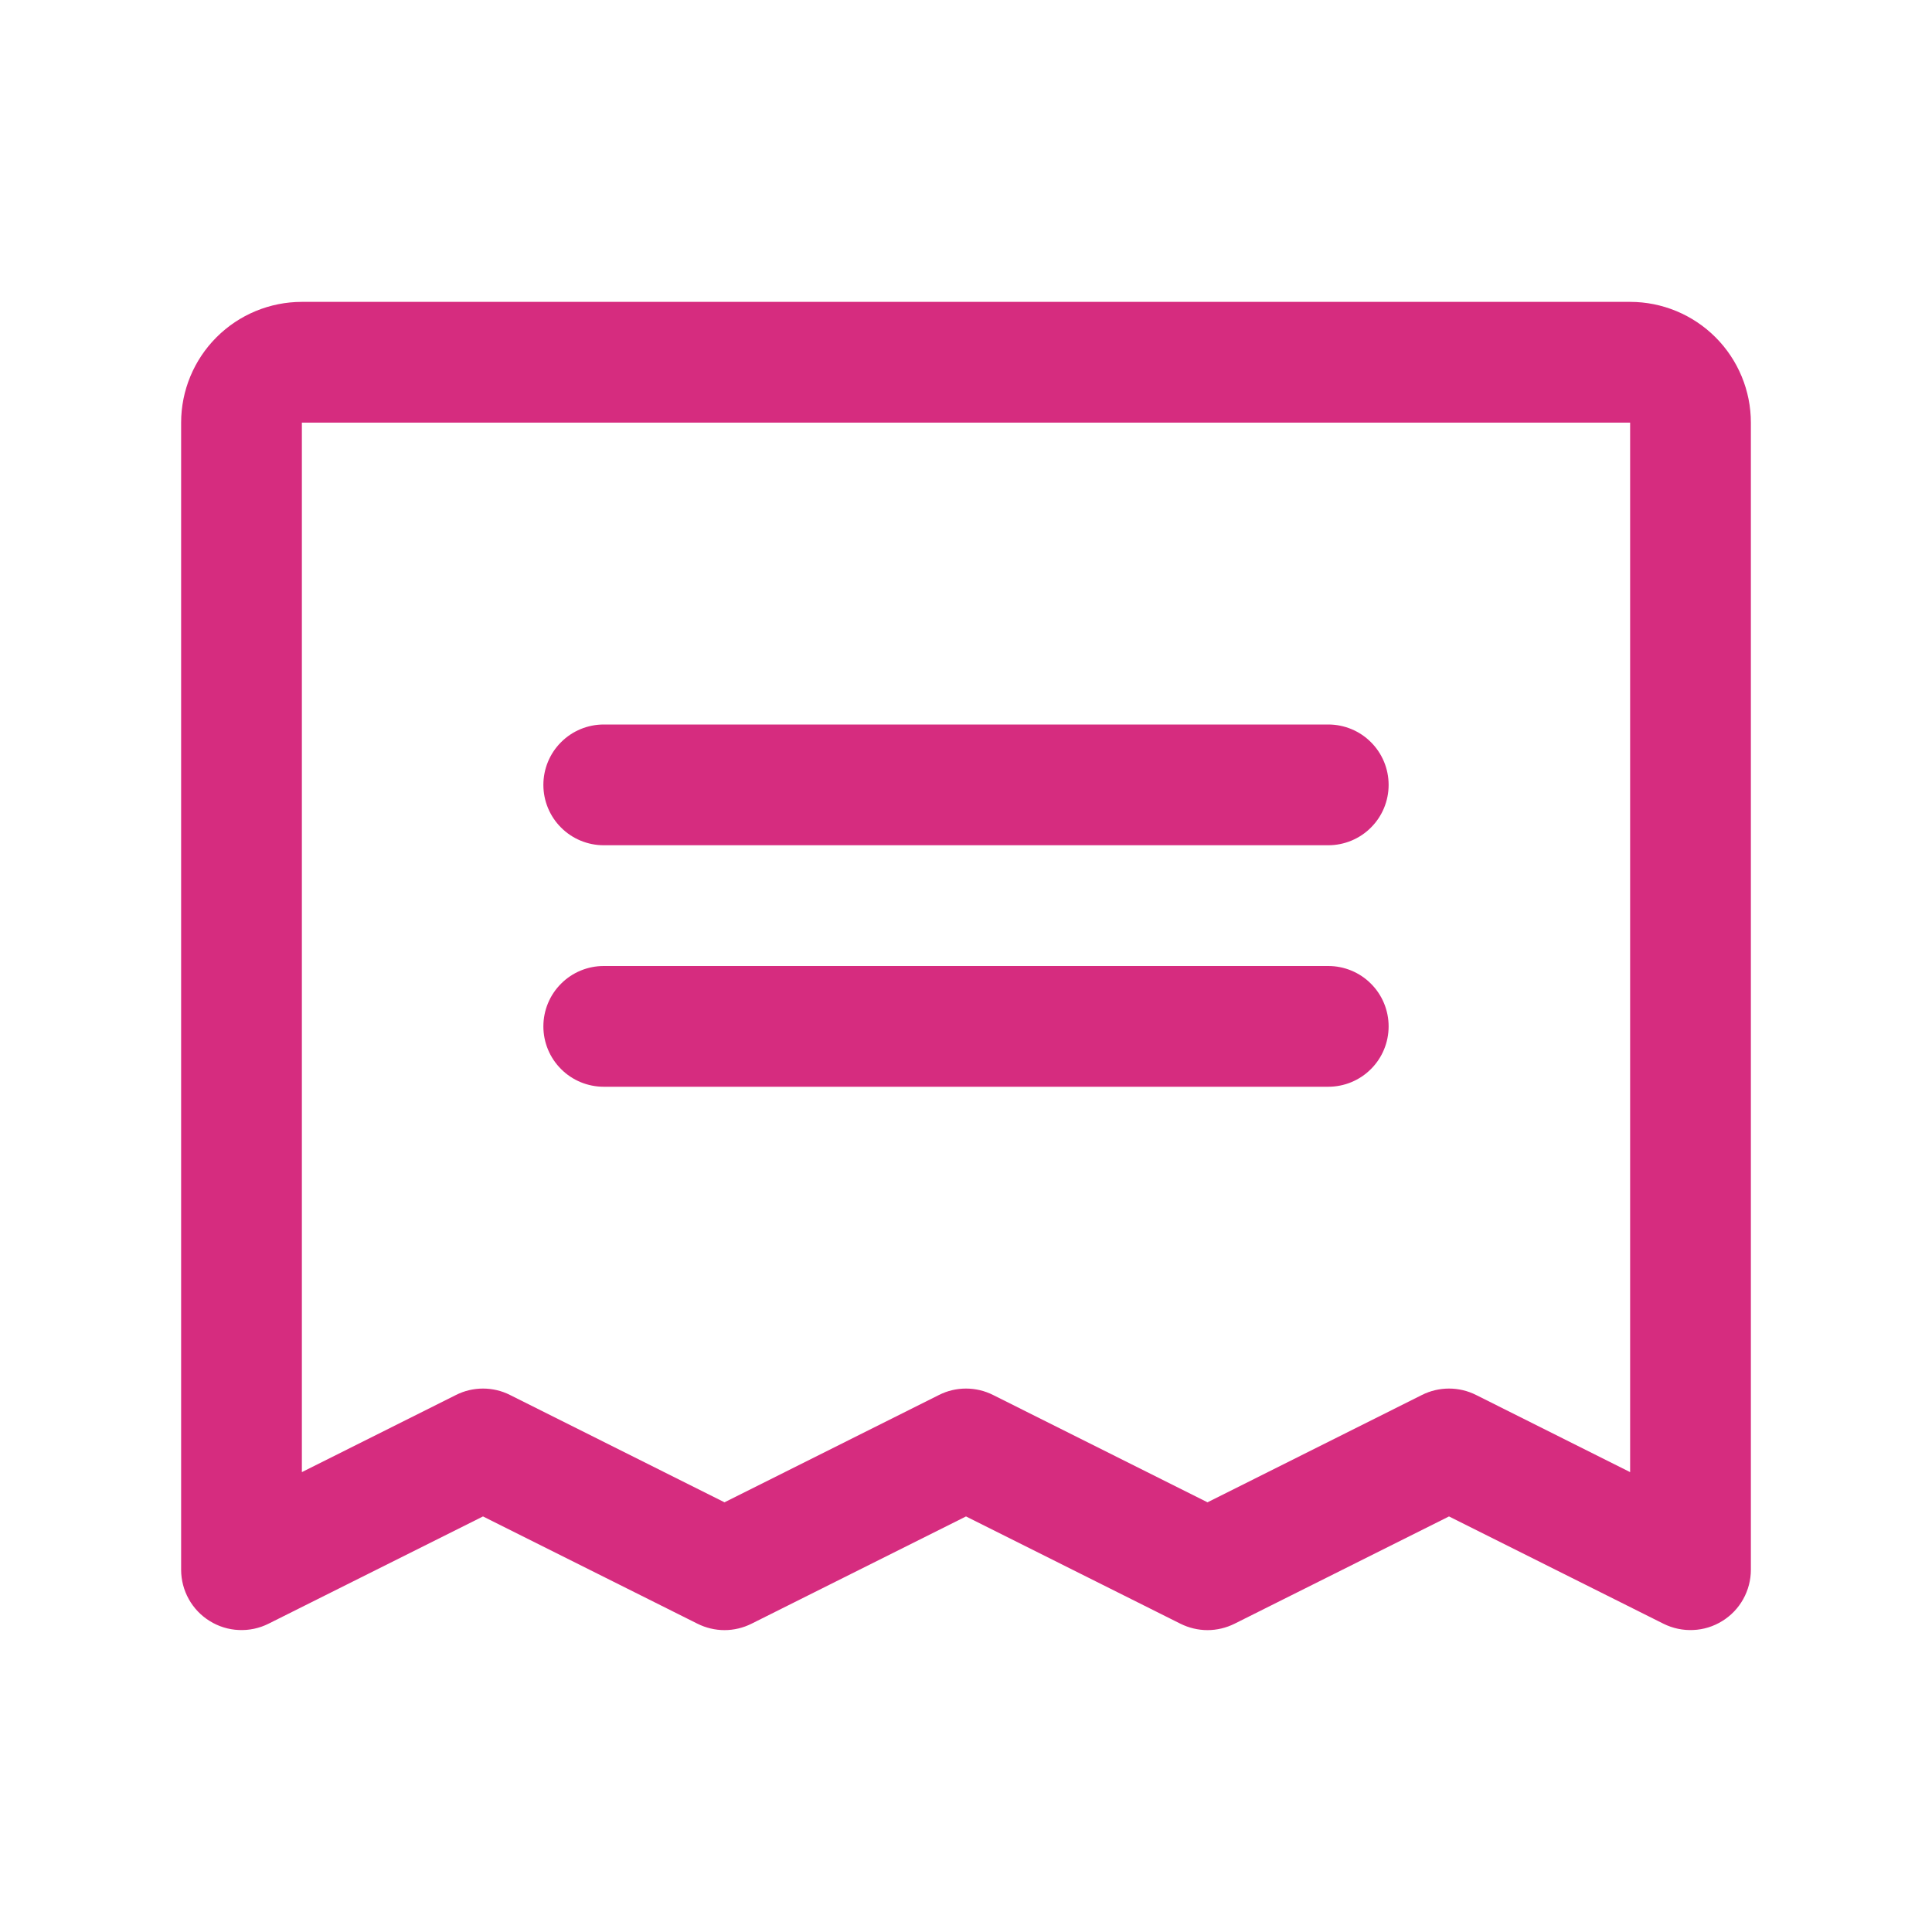 <?xml version="1.0" encoding="utf-8"?>
<svg xmlns="http://www.w3.org/2000/svg" fill="none" height="100%" overflow="visible" preserveAspectRatio="none" style="display: block;" viewBox="0 0 32 32" width="100%">
<g id="Frame">
<path d="M9 13C9 12.735 9.105 12.48 9.293 12.293C9.48 12.105 9.735 12 10 12H22C22.265 12 22.52 12.105 22.707 12.293C22.895 12.48 23 12.735 23 13C23 13.265 22.895 13.52 22.707 13.707C22.52 13.895 22.265 14 22 14H10C9.735 14 9.48 13.895 9.293 13.707C9.105 13.52 9 13.265 9 13ZM10 18H22C22.265 18 22.52 17.895 22.707 17.707C22.895 17.52 23 17.265 23 17C23 16.735 22.895 16.48 22.707 16.293C22.52 16.105 22.265 16 22 16H10C9.735 16 9.48 16.105 9.293 16.293C9.105 16.48 9 16.735 9 17C9 17.265 9.105 17.52 9.293 17.707C9.48 17.895 9.735 18 10 18ZM29 7V26C29 26.17 28.956 26.338 28.873 26.487C28.79 26.636 28.67 26.761 28.525 26.85C28.38 26.94 28.215 26.991 28.045 26.998C27.874 27.006 27.705 26.97 27.552 26.894L24 25.117L20.448 26.894C20.309 26.963 20.155 27 20 27C19.845 27 19.691 26.963 19.552 26.894L16 25.117L12.447 26.894C12.309 26.963 12.155 27 12 27C11.845 27 11.691 26.963 11.553 26.894L8 25.117L4.447 26.894C4.295 26.97 4.126 27.006 3.955 26.998C3.785 26.991 3.62 26.94 3.475 26.85C3.33 26.761 3.21 26.636 3.127 26.487C3.044 26.338 3 26.17 3 26V7C3 6.47 3.211 5.961 3.586 5.586C3.961 5.211 4.47 5 5 5H27C27.53 5 28.039 5.211 28.414 5.586C28.789 5.961 29 6.47 29 7ZM27 7H5V24.383L7.553 23.105C7.691 23.035 7.845 22.999 8 22.999C8.155 22.999 8.309 23.035 8.447 23.105L12 24.883L15.553 23.105C15.691 23.035 15.845 22.999 16 22.999C16.155 22.999 16.309 23.035 16.448 23.105L20 24.883L23.552 23.105C23.691 23.035 23.845 22.999 24 22.999C24.155 22.999 24.309 23.035 24.448 23.105L27 24.383V7Z" fill="#D62C7F" id="Vector"/>
</g>
</svg>
